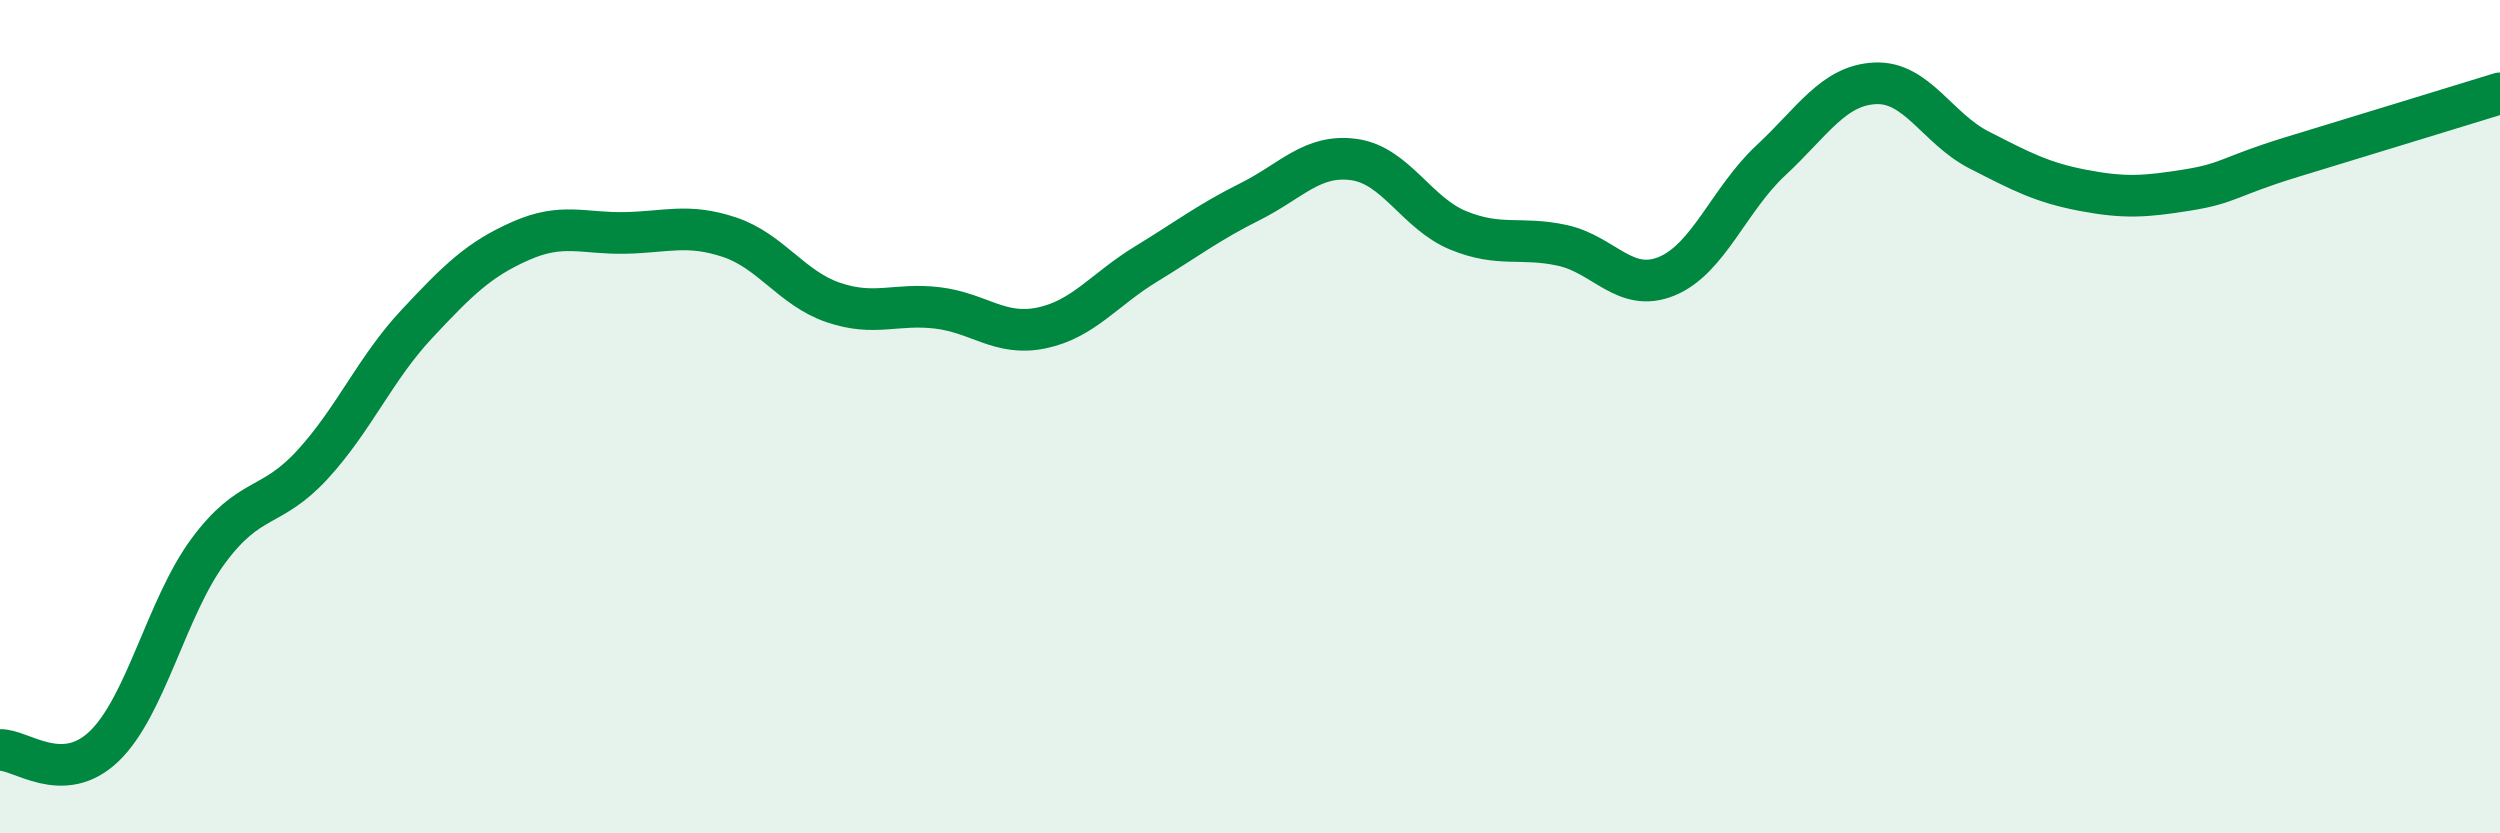 
    <svg width="60" height="20" viewBox="0 0 60 20" xmlns="http://www.w3.org/2000/svg">
      <path
        d="M 0,18 C 0.5,17.98 1.5,18.87 2.5,17.91 C 3.5,16.95 4,14.57 5,13.22 C 6,11.87 6.5,12.24 7.5,11.15 C 8.5,10.06 9,8.85 10,7.78 C 11,6.71 11.5,6.22 12.5,5.78 C 13.5,5.34 14,5.61 15,5.59 C 16,5.57 16.5,5.36 17.5,5.69 C 18.5,6.02 19,6.92 20,7.26 C 21,7.6 21.5,7.27 22.5,7.39 C 23.5,7.51 24,8.08 25,7.87 C 26,7.66 26.5,6.95 27.5,6.34 C 28.5,5.73 29,5.34 30,4.84 C 31,4.34 31.5,3.69 32.5,3.83 C 33.5,3.97 34,5.12 35,5.53 C 36,5.94 36.5,5.67 37.5,5.89 C 38.5,6.11 39,7.04 40,6.63 C 41,6.22 41.5,4.78 42.5,3.85 C 43.5,2.92 44,2.05 45,2 C 46,1.95 46.5,3.09 47.5,3.6 C 48.5,4.11 49,4.38 50,4.57 C 51,4.76 51.5,4.72 52.5,4.56 C 53.5,4.4 53.5,4.23 55,3.77 C 56.5,3.31 59,2.55 60,2.24L60 20L0 20Z"
        fill="#008740"
        opacity="0.1"
        stroke-linecap="round"
        stroke-linejoin="round"
      />
      <path
        d="M 0,18 C 0.5,17.98 1.5,18.87 2.5,17.91 C 3.5,16.95 4,14.57 5,13.22 C 6,11.87 6.5,12.24 7.5,11.15 C 8.5,10.06 9,8.85 10,7.78 C 11,6.71 11.5,6.22 12.5,5.78 C 13.5,5.34 14,5.61 15,5.59 C 16,5.57 16.5,5.36 17.5,5.69 C 18.5,6.02 19,6.92 20,7.26 C 21,7.6 21.5,7.27 22.5,7.39 C 23.5,7.51 24,8.08 25,7.87 C 26,7.66 26.5,6.95 27.5,6.34 C 28.5,5.73 29,5.34 30,4.84 C 31,4.34 31.5,3.69 32.5,3.83 C 33.5,3.97 34,5.12 35,5.53 C 36,5.94 36.5,5.67 37.5,5.89 C 38.5,6.11 39,7.04 40,6.63 C 41,6.22 41.5,4.78 42.5,3.85 C 43.5,2.92 44,2.05 45,2 C 46,1.95 46.5,3.09 47.5,3.6 C 48.5,4.11 49,4.38 50,4.57 C 51,4.76 51.5,4.72 52.5,4.56 C 53.5,4.4 53.5,4.23 55,3.77 C 56.5,3.31 59,2.55 60,2.24"
        stroke="#008740"
        stroke-width="1"
        fill="none"
        stroke-linecap="round"
        stroke-linejoin="round"
      />
    </svg>
  